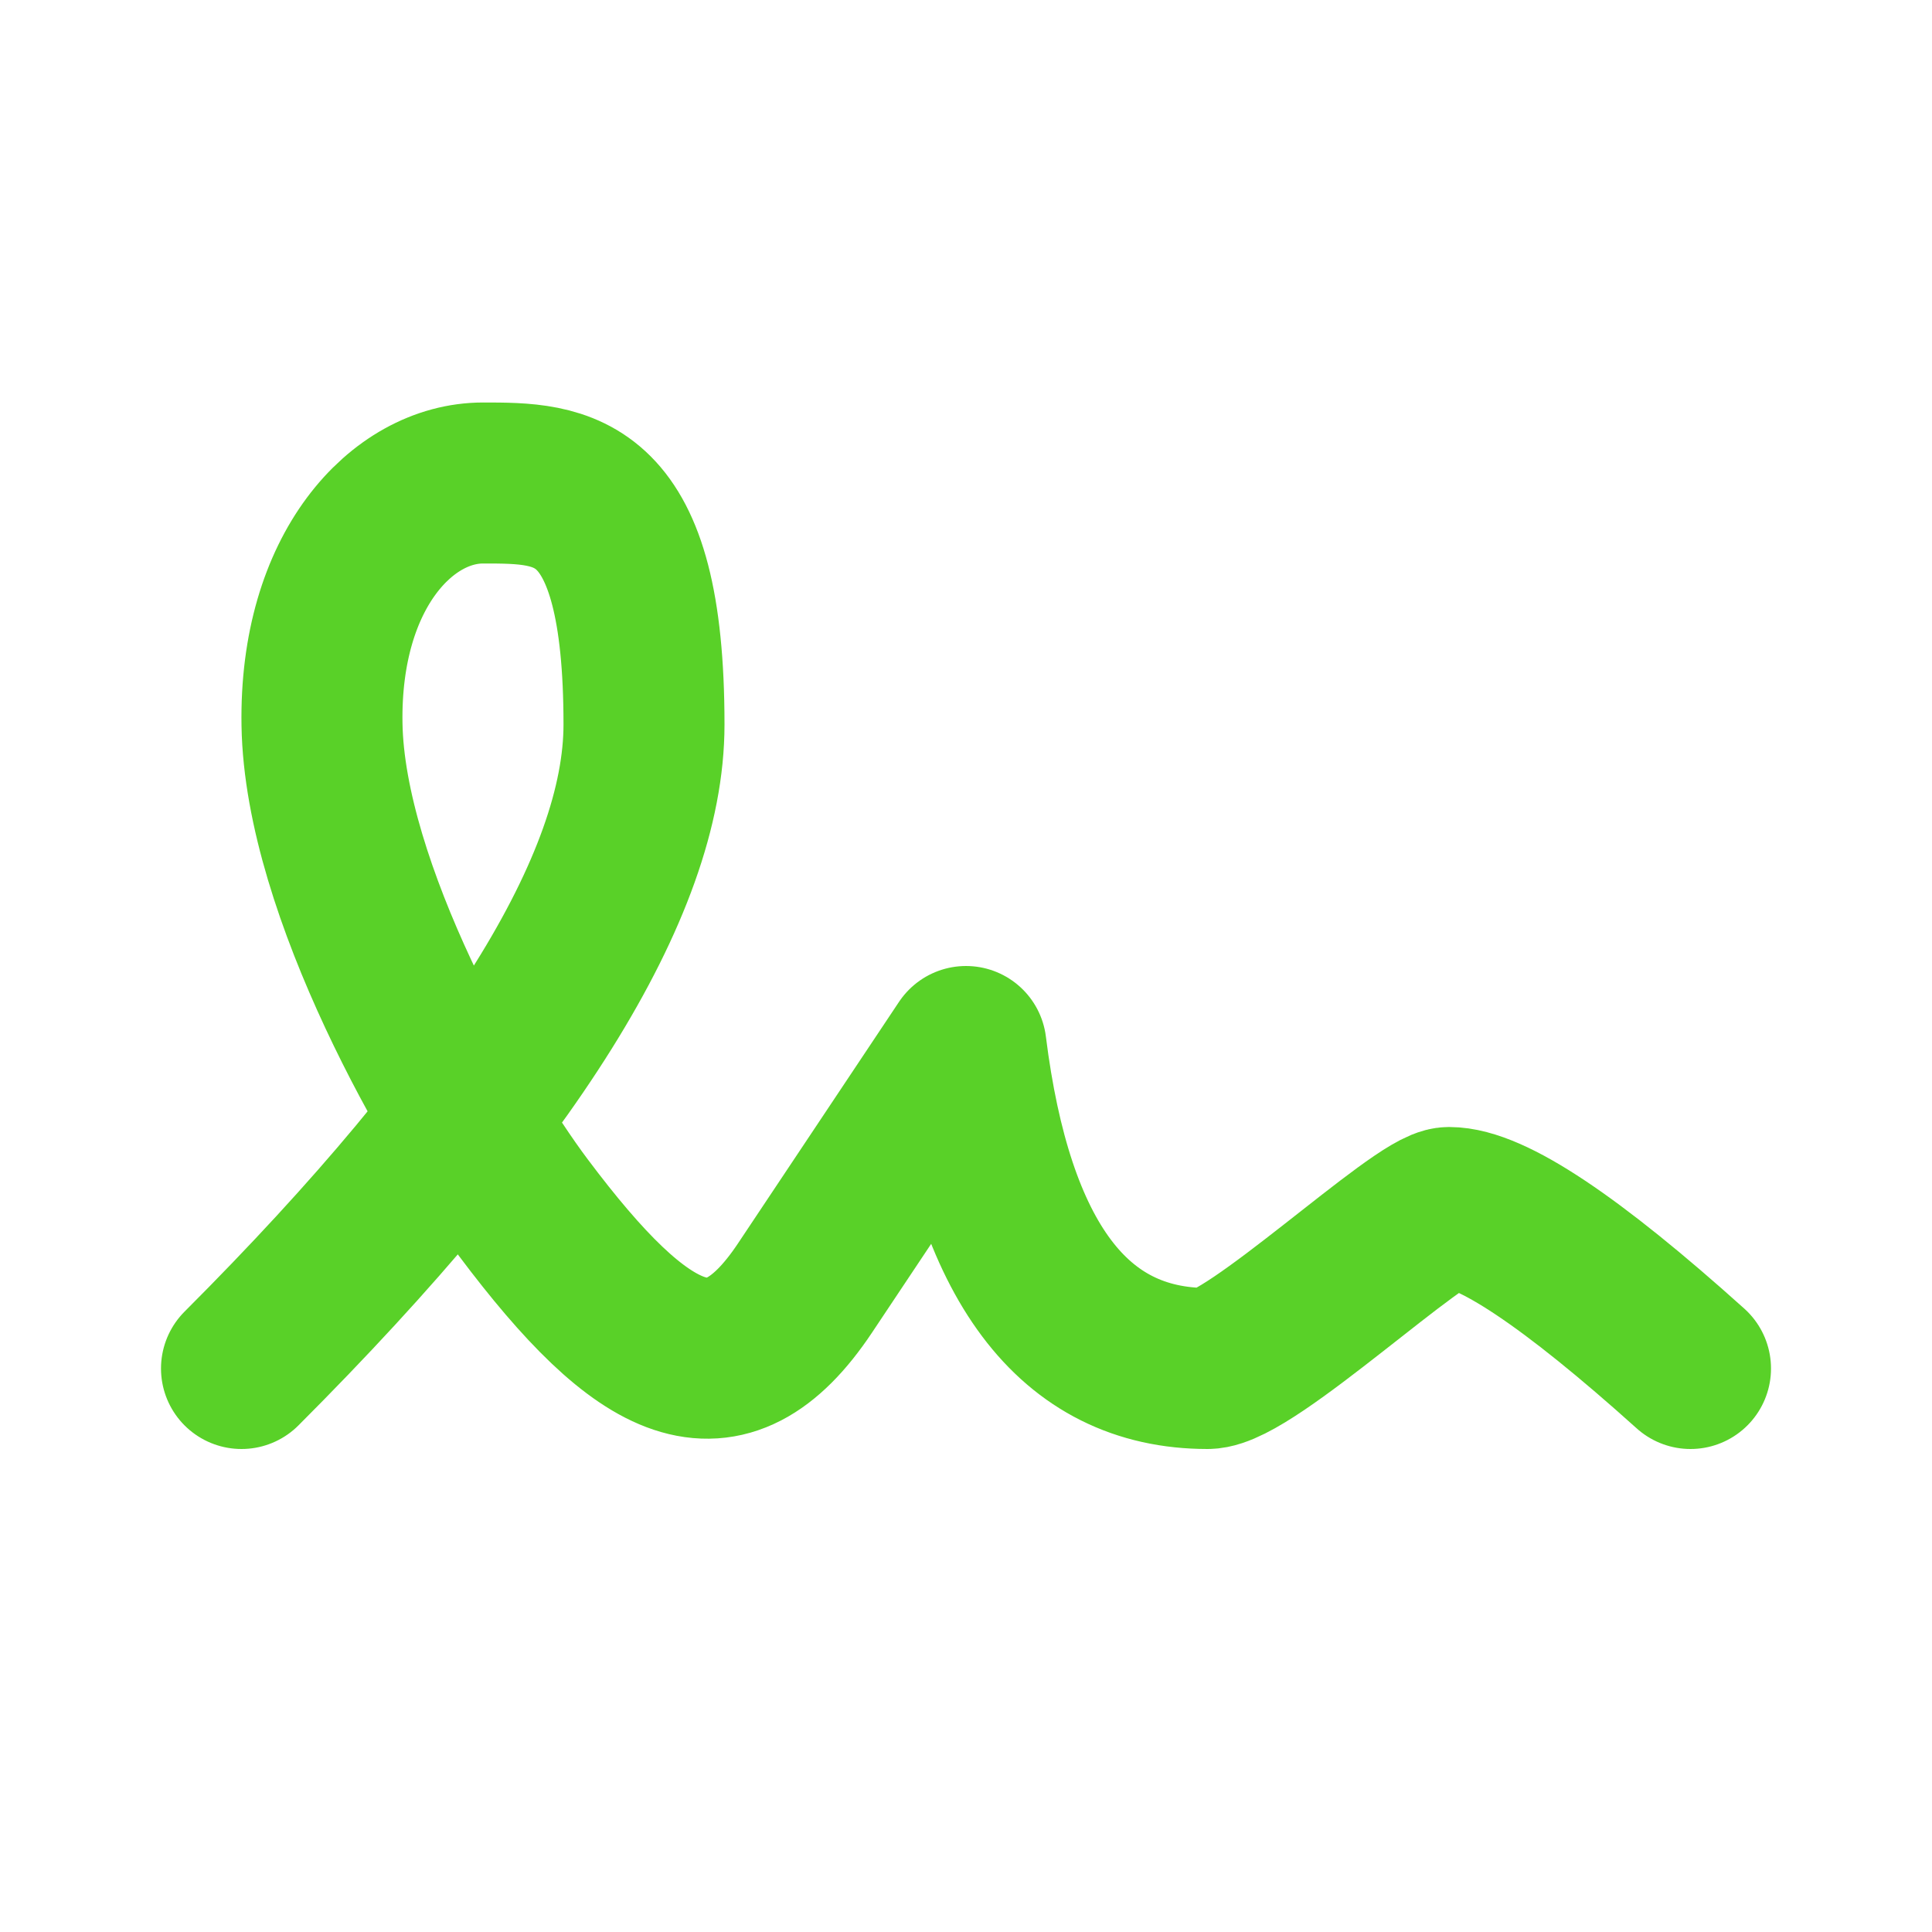 <?xml version="1.0" encoding="UTF-8"?>
<svg xmlns="http://www.w3.org/2000/svg" width="36" height="36" viewBox="0 0 36 36" fill="none">
  <g clip-path="url(#clip0_1766_108606)">
    <path d="M4.5 25.5C9.499 20.5 12 16.5 12 13.5C12 9 10.5 9 9 9C7.5 9 5.952 10.627 6 13.5C6.051 16.572 8.487 20.816 9.75 22.5C12 25.5 13.5 26.25 15 24L18 19.5C18.5 23.5 20 25.5 22.5 25.5C23.295 25.5 26.459 22.5 27 22.5C27.776 22.5 29.276 23.5 31.5 25.5" stroke="#59D128" stroke-width="3" stroke-linecap="round" stroke-linejoin="round"></path>
  </g>
  <defs>
    <clipPath id="clip0_1766_108606">
      <rect width="36" height="36" fill="white"></rect>
    </clipPath>
  </defs>
</svg>
